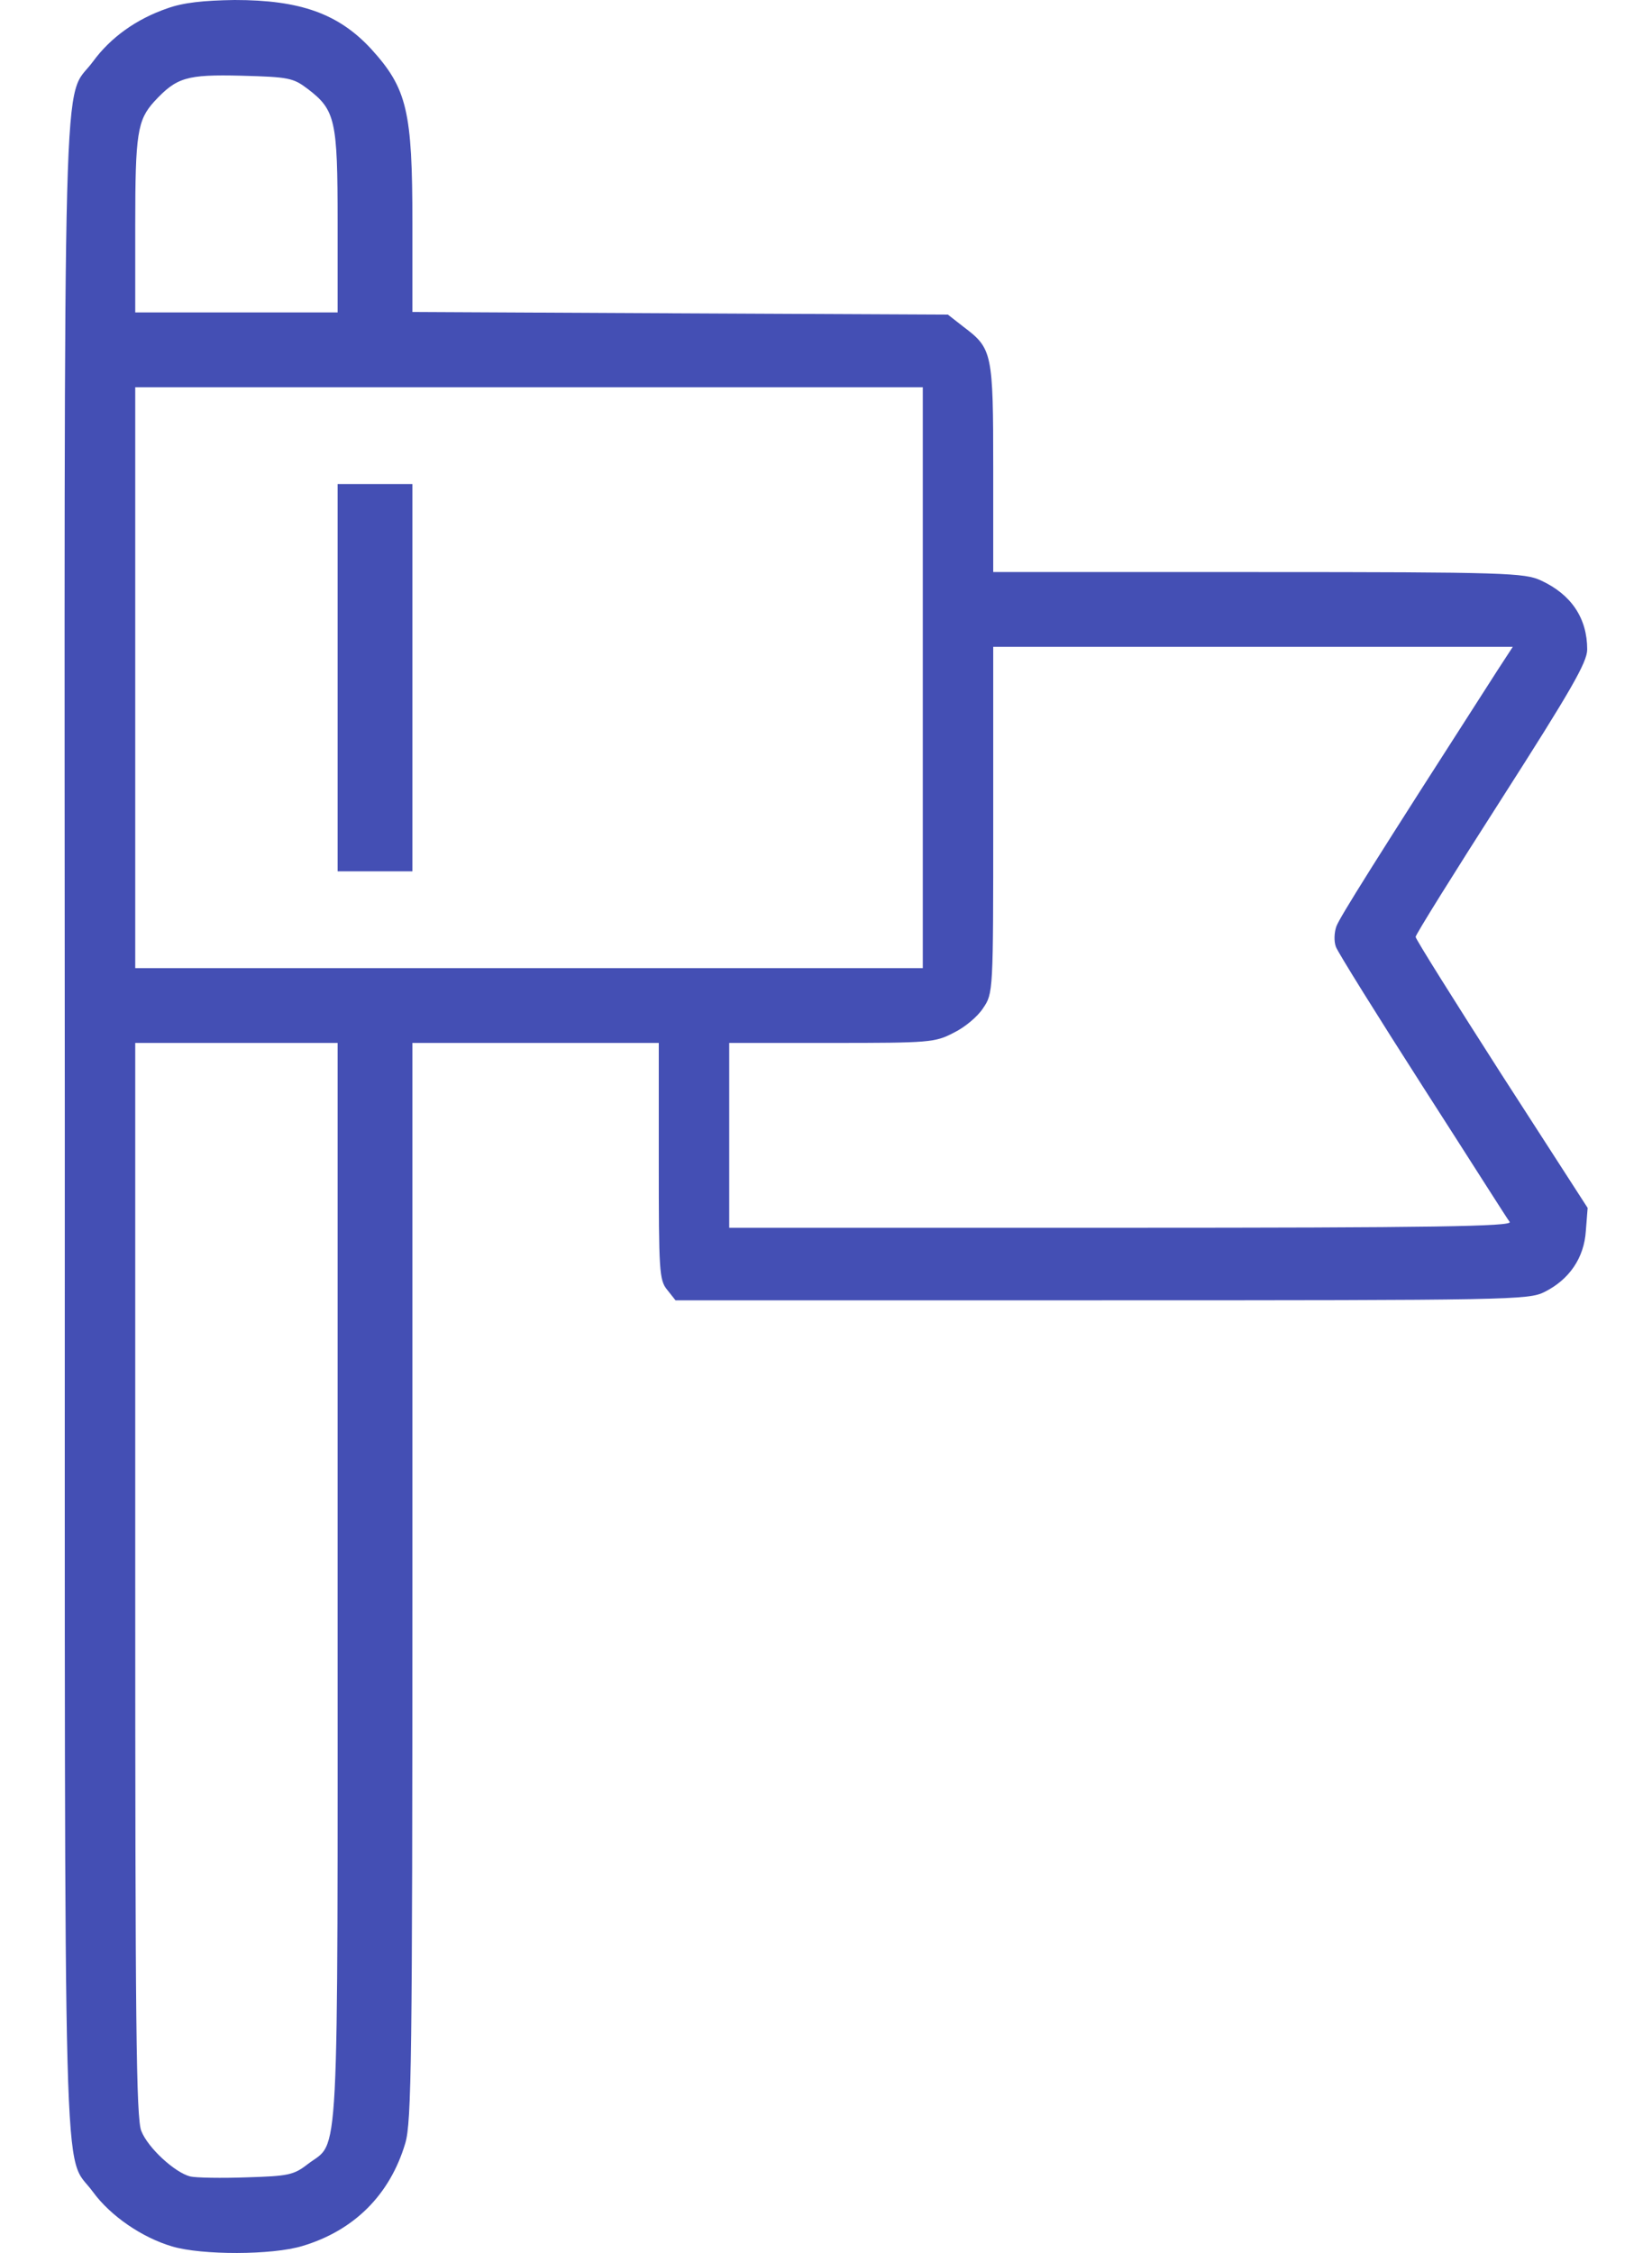 <svg width="22" height="30" viewBox="0 0 22 30" fill="none" xmlns="http://www.w3.org/2000/svg">
<path d="M2.229 0.111C1.818 0.252 1.473 0.498 1.238 0.82C0.828 1.377 0.857 0.187 0.863 15.006C0.863 29.812 0.834 28.629 1.238 29.186C1.473 29.508 1.895 29.795 2.293 29.912C2.686 30.029 3.623 30.029 4.027 29.906C4.713 29.701 5.193 29.227 5.398 28.535C5.48 28.254 5.492 27.434 5.492 21.053V13.887H7.133H8.773V15.463C8.773 16.928 8.779 17.045 8.885 17.174L8.996 17.314H14.674C20.117 17.314 20.357 17.309 20.568 17.203C20.896 17.039 21.096 16.752 21.119 16.389L21.143 16.084L19.994 14.303C19.367 13.324 18.852 12.504 18.852 12.475C18.852 12.445 19.367 11.619 19.994 10.641C20.92 9.193 21.137 8.818 21.137 8.648C21.137 8.232 20.926 7.916 20.521 7.729C20.305 7.629 20.064 7.617 16.76 7.617H13.227V6.24C13.227 4.699 13.215 4.641 12.834 4.354L12.623 4.189L9.055 4.172L5.492 4.154V2.971C5.492 1.477 5.422 1.178 4.941 0.65C4.508 0.182 3.998 -1.43051e-05 3.125 -1.43051e-05C2.709 0.006 2.439 0.035 2.229 0.111ZM4.098 1.184C4.467 1.465 4.496 1.6 4.496 2.953V4.16H3.148H1.801V2.994C1.801 1.781 1.83 1.6 2.053 1.353C2.352 1.031 2.48 0.99 3.213 1.008C3.846 1.025 3.904 1.037 4.098 1.184ZM12.289 9.023V12.891H7.045H1.801V9.023V5.156H7.045H12.289V9.023ZM19.947 8.918C18.283 11.508 17.844 12.211 17.797 12.334C17.768 12.416 17.762 12.533 17.791 12.609C17.82 12.685 18.342 13.523 18.951 14.473C19.561 15.422 20.076 16.236 20.105 16.271C20.141 16.33 19.086 16.348 14.932 16.348H9.711V15.117V13.887H11.076C12.377 13.887 12.453 13.881 12.699 13.752C12.846 13.682 13.021 13.535 13.092 13.424C13.227 13.225 13.227 13.213 13.227 10.922V8.613H16.684H20.146L19.947 8.918ZM4.496 21.07C4.496 29.068 4.525 28.488 4.098 28.816C3.91 28.963 3.834 28.975 3.283 28.992C2.949 29.004 2.609 28.998 2.533 28.98C2.328 28.928 1.971 28.6 1.883 28.377C1.812 28.219 1.801 26.912 1.801 21.035V13.887H3.148H4.496V21.07Z" fill="#444FB4"/>
<path d="M4.496 9.023V11.602H4.994H5.492V9.023V6.445H4.994H4.496V9.023Z" fill="#444FB4"/>
</svg>

